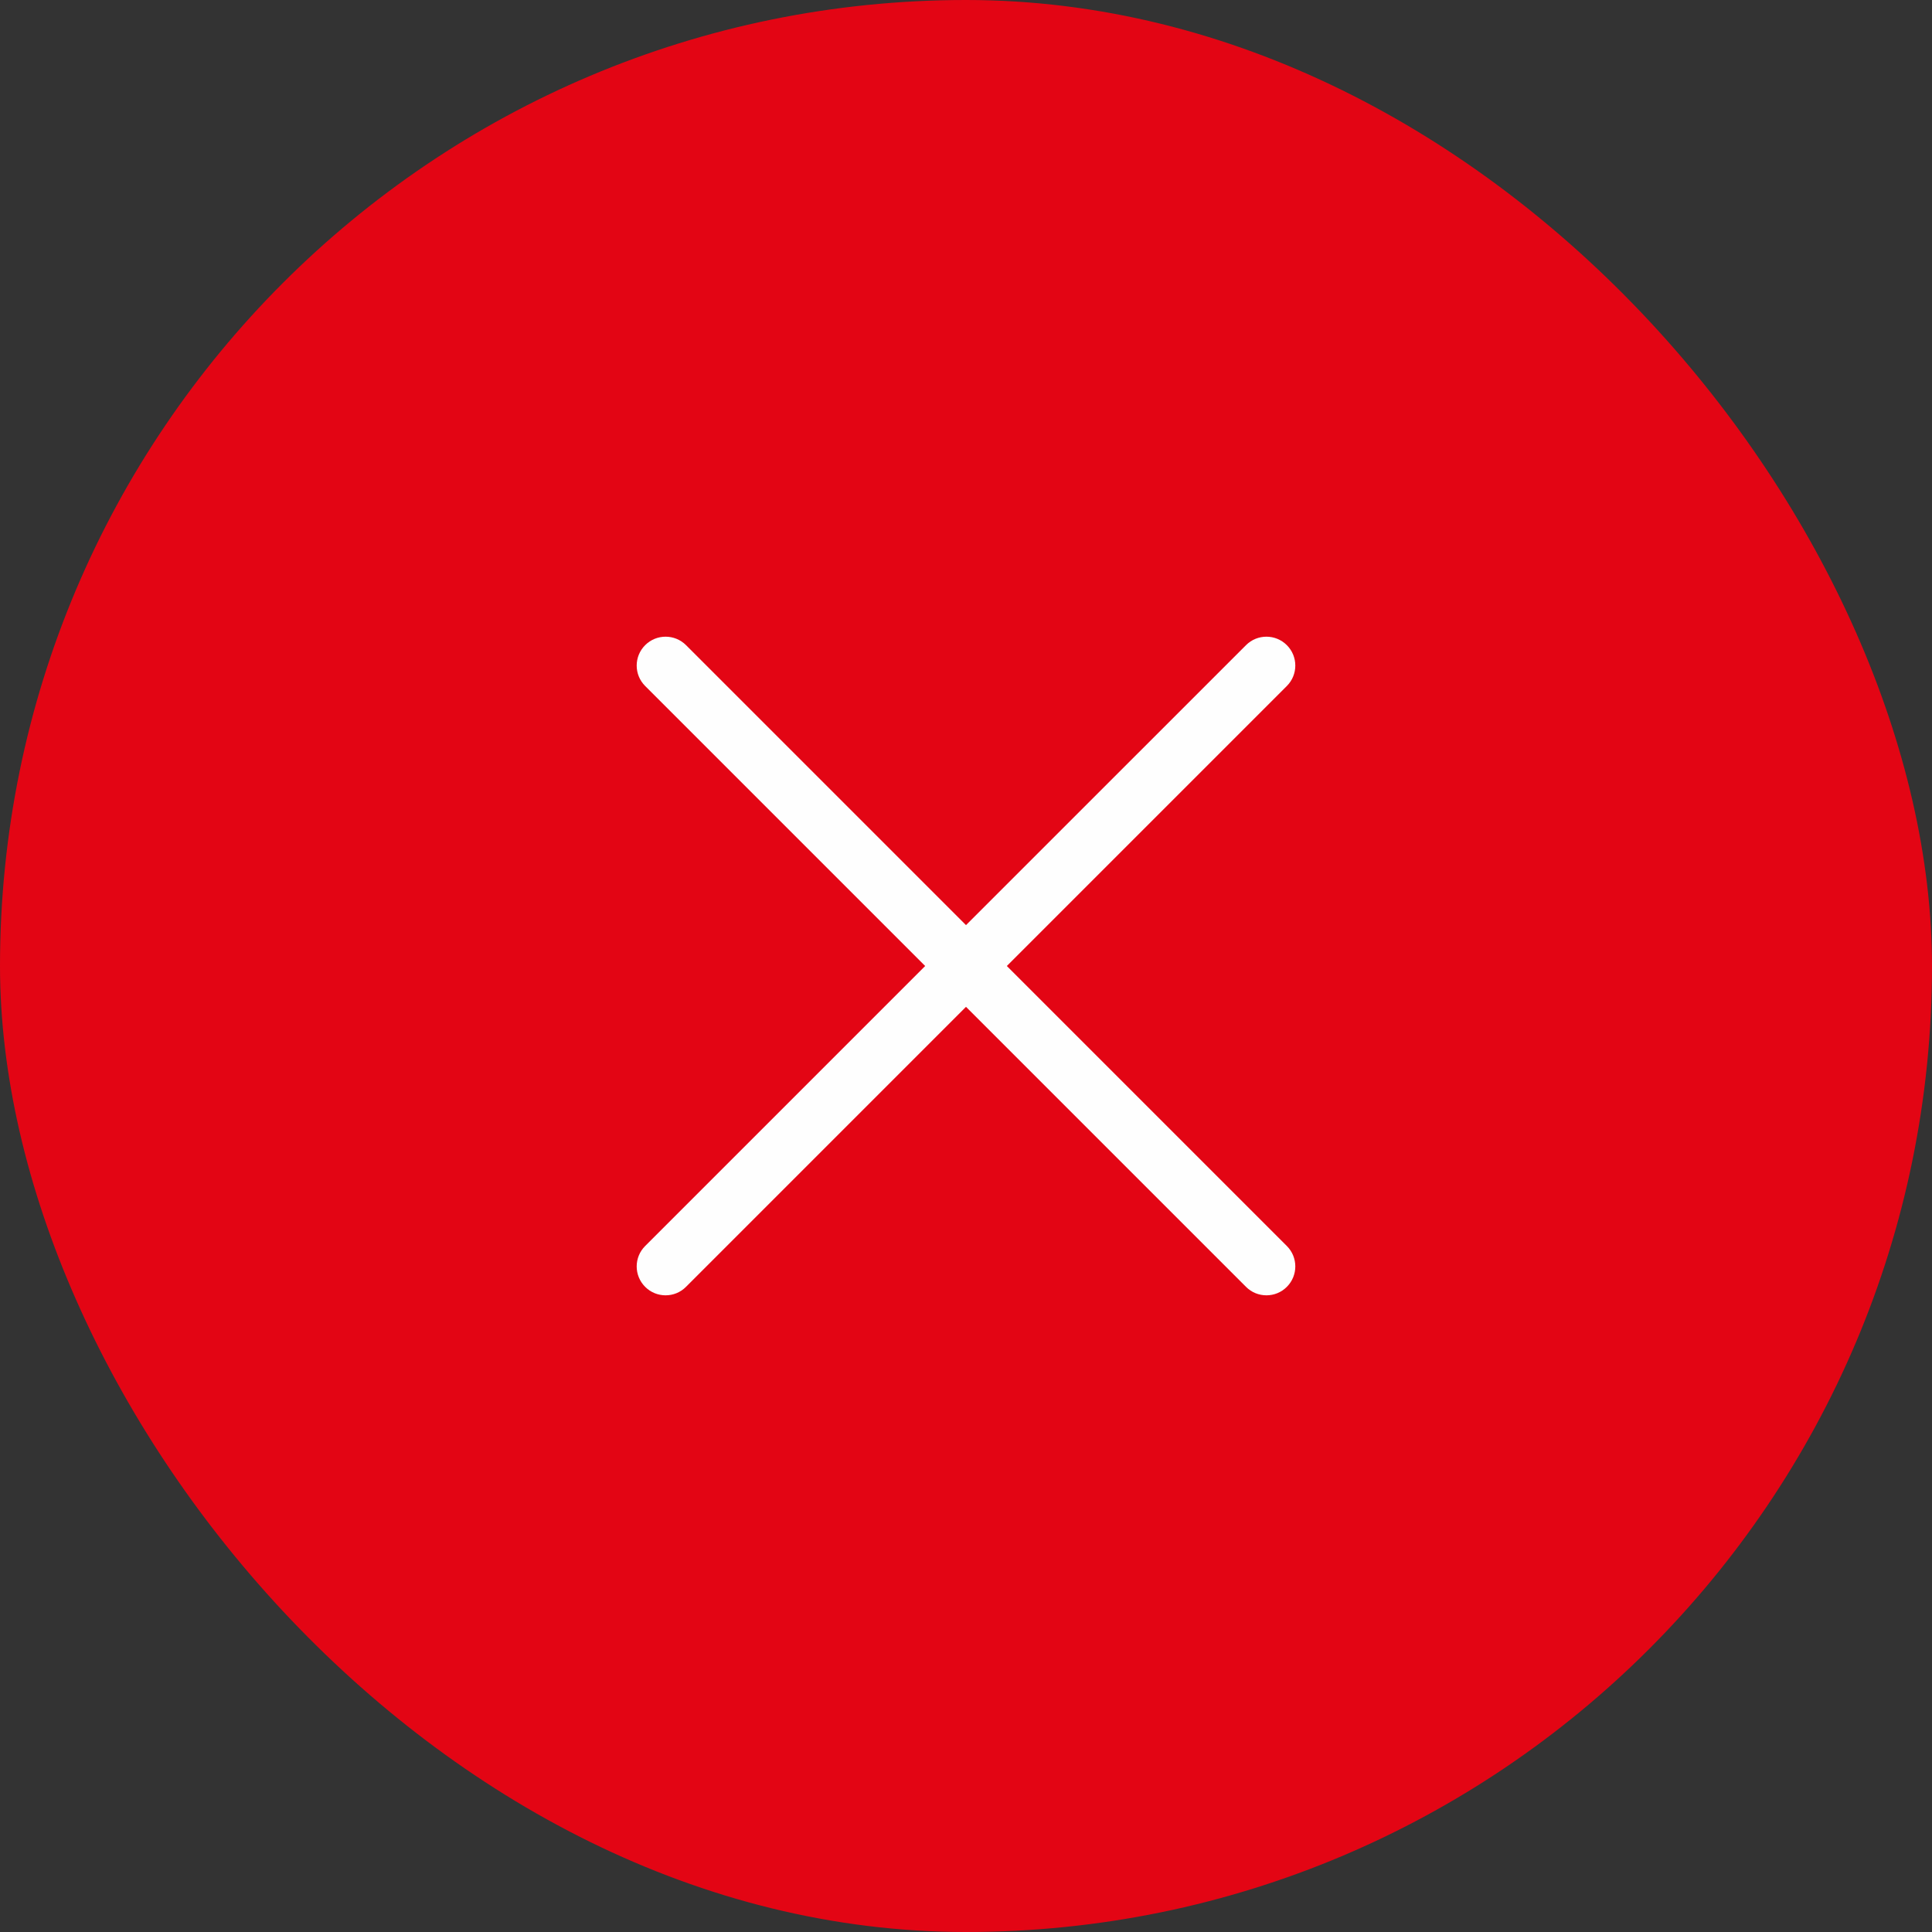 <svg width="44" height="44" viewBox="0 0 44 44" fill="none" xmlns="http://www.w3.org/2000/svg">
<rect x="0" y="0" width="44" height="44" fill="#333333" stroke="none"/>
<rect width="44" height="44" rx="22" fill="#E30514"/>
<path d="M22.93 22L29.307 15.623C29.564 15.366 29.564 14.95 29.307 14.693C29.05 14.436 28.634 14.436 28.377 14.693L22 21.069L15.624 14.693C15.367 14.436 14.95 14.436 14.693 14.693C14.436 14.95 14.436 15.366 14.693 15.623L21.07 22L14.693 28.377C14.436 28.634 14.436 29.05 14.693 29.307C14.821 29.436 14.99 29.5 15.158 29.5C15.327 29.5 15.495 29.436 15.623 29.307L22 22.93L28.377 29.307C28.505 29.436 28.673 29.5 28.842 29.5C29.011 29.5 29.179 29.436 29.307 29.307C29.564 29.05 29.564 28.634 29.307 28.377L22.93 22Z" fill="#FEFEFE"/>
</svg>
